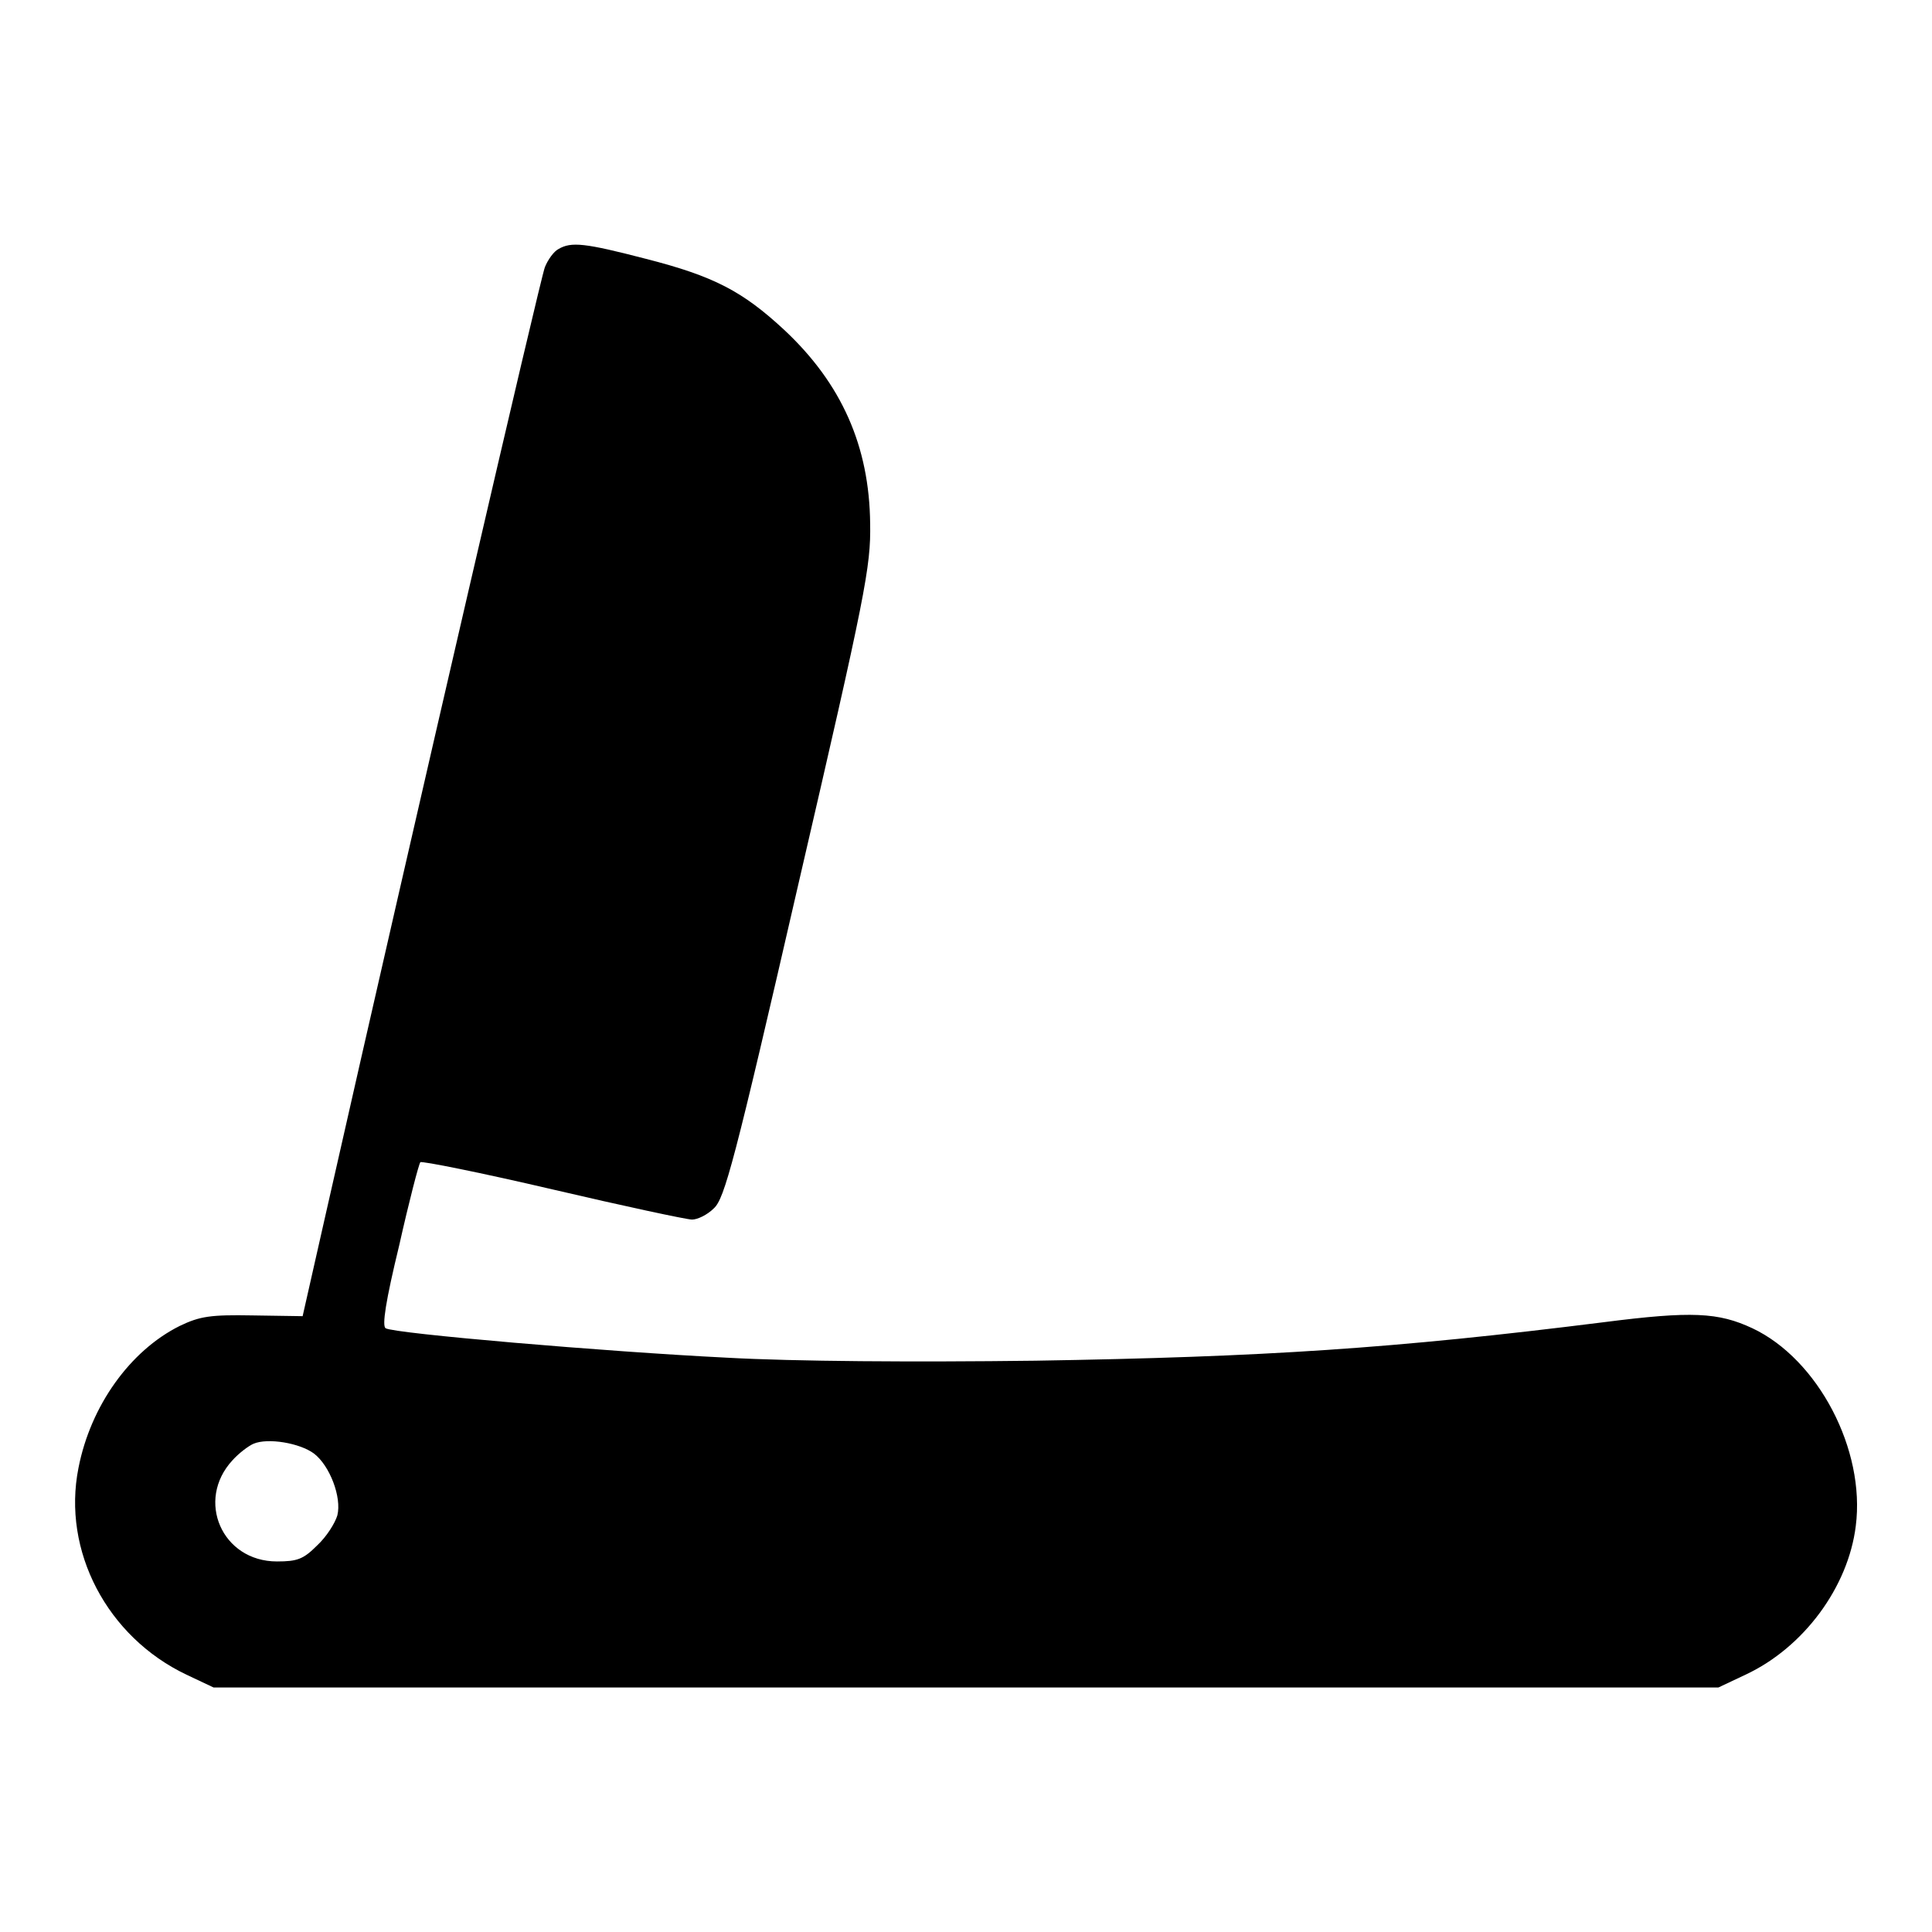 <?xml version="1.0" encoding="utf-8"?>
<!-- Svg Vector Icons : http://www.onlinewebfonts.com/icon -->
<!DOCTYPE svg PUBLIC "-//W3C//DTD SVG 1.1//EN" "http://www.w3.org/Graphics/SVG/1.1/DTD/svg11.dtd">
<svg version="1.1" xmlns="http://www.w3.org/2000/svg" xmlns:xlink="http://www.w3.org/1999/xlink" x="0px" y="0px" viewBox="0 0 256 256" enable-background="new 0 0 256 256" xml:space="preserve">
<g><g><g><path fill="#000000" d="M74,33c-0.6,0.3-1.4,1.4-1.8,2.4c-0.6,1.5-16.8,71.4-29,125.3l-3.1,13.7l-6.6-0.1c-5.6-0.1-7,0.1-9.7,1.4c-6.6,3.3-11.8,10.6-13.4,18.8c-2.2,11,3.8,22.4,14.3,27.4l3.6,1.7H128h99.7l3.6-1.7c7.7-3.6,13.6-11.6,14.6-19.7c1.3-10.1-5-22.1-13.7-26.2c-4.5-2.1-8-2.3-19.7-0.8c-27.9,3.5-44.9,4.6-75.3,5.1c-16.2,0.2-31.9,0.1-40.9-0.4c-16.1-0.8-44.1-3.2-45.2-3.9c-0.5-0.3,0-3.6,1.8-11c1.3-5.8,2.6-10.8,2.8-11c0.1-0.2,8.1,1.4,17.5,3.6c9.4,2.2,17.8,4,18.5,4s2-0.6,2.9-1.5c1.4-1.3,2.7-6,11.2-43c8.9-38.4,9.6-42,9.5-47.7c-0.1-10.3-3.8-18.6-11.4-25.7c-5.5-5.1-9.3-7.1-18.3-9.4C77.5,32.2,75.7,32,74,33z M41.6,192.6c2.1,1.6,3.7,5.8,3.1,8.2c-0.3,1-1.4,2.8-2.7,4c-1.8,1.8-2.6,2.1-5.3,2.1c-7.3,0-10.8-8.1-5.9-13.4c0.8-0.9,2.1-1.9,2.8-2.2C35.5,190.5,39.7,191.2,41.6,192.6z"/></g></g></g>
</svg>